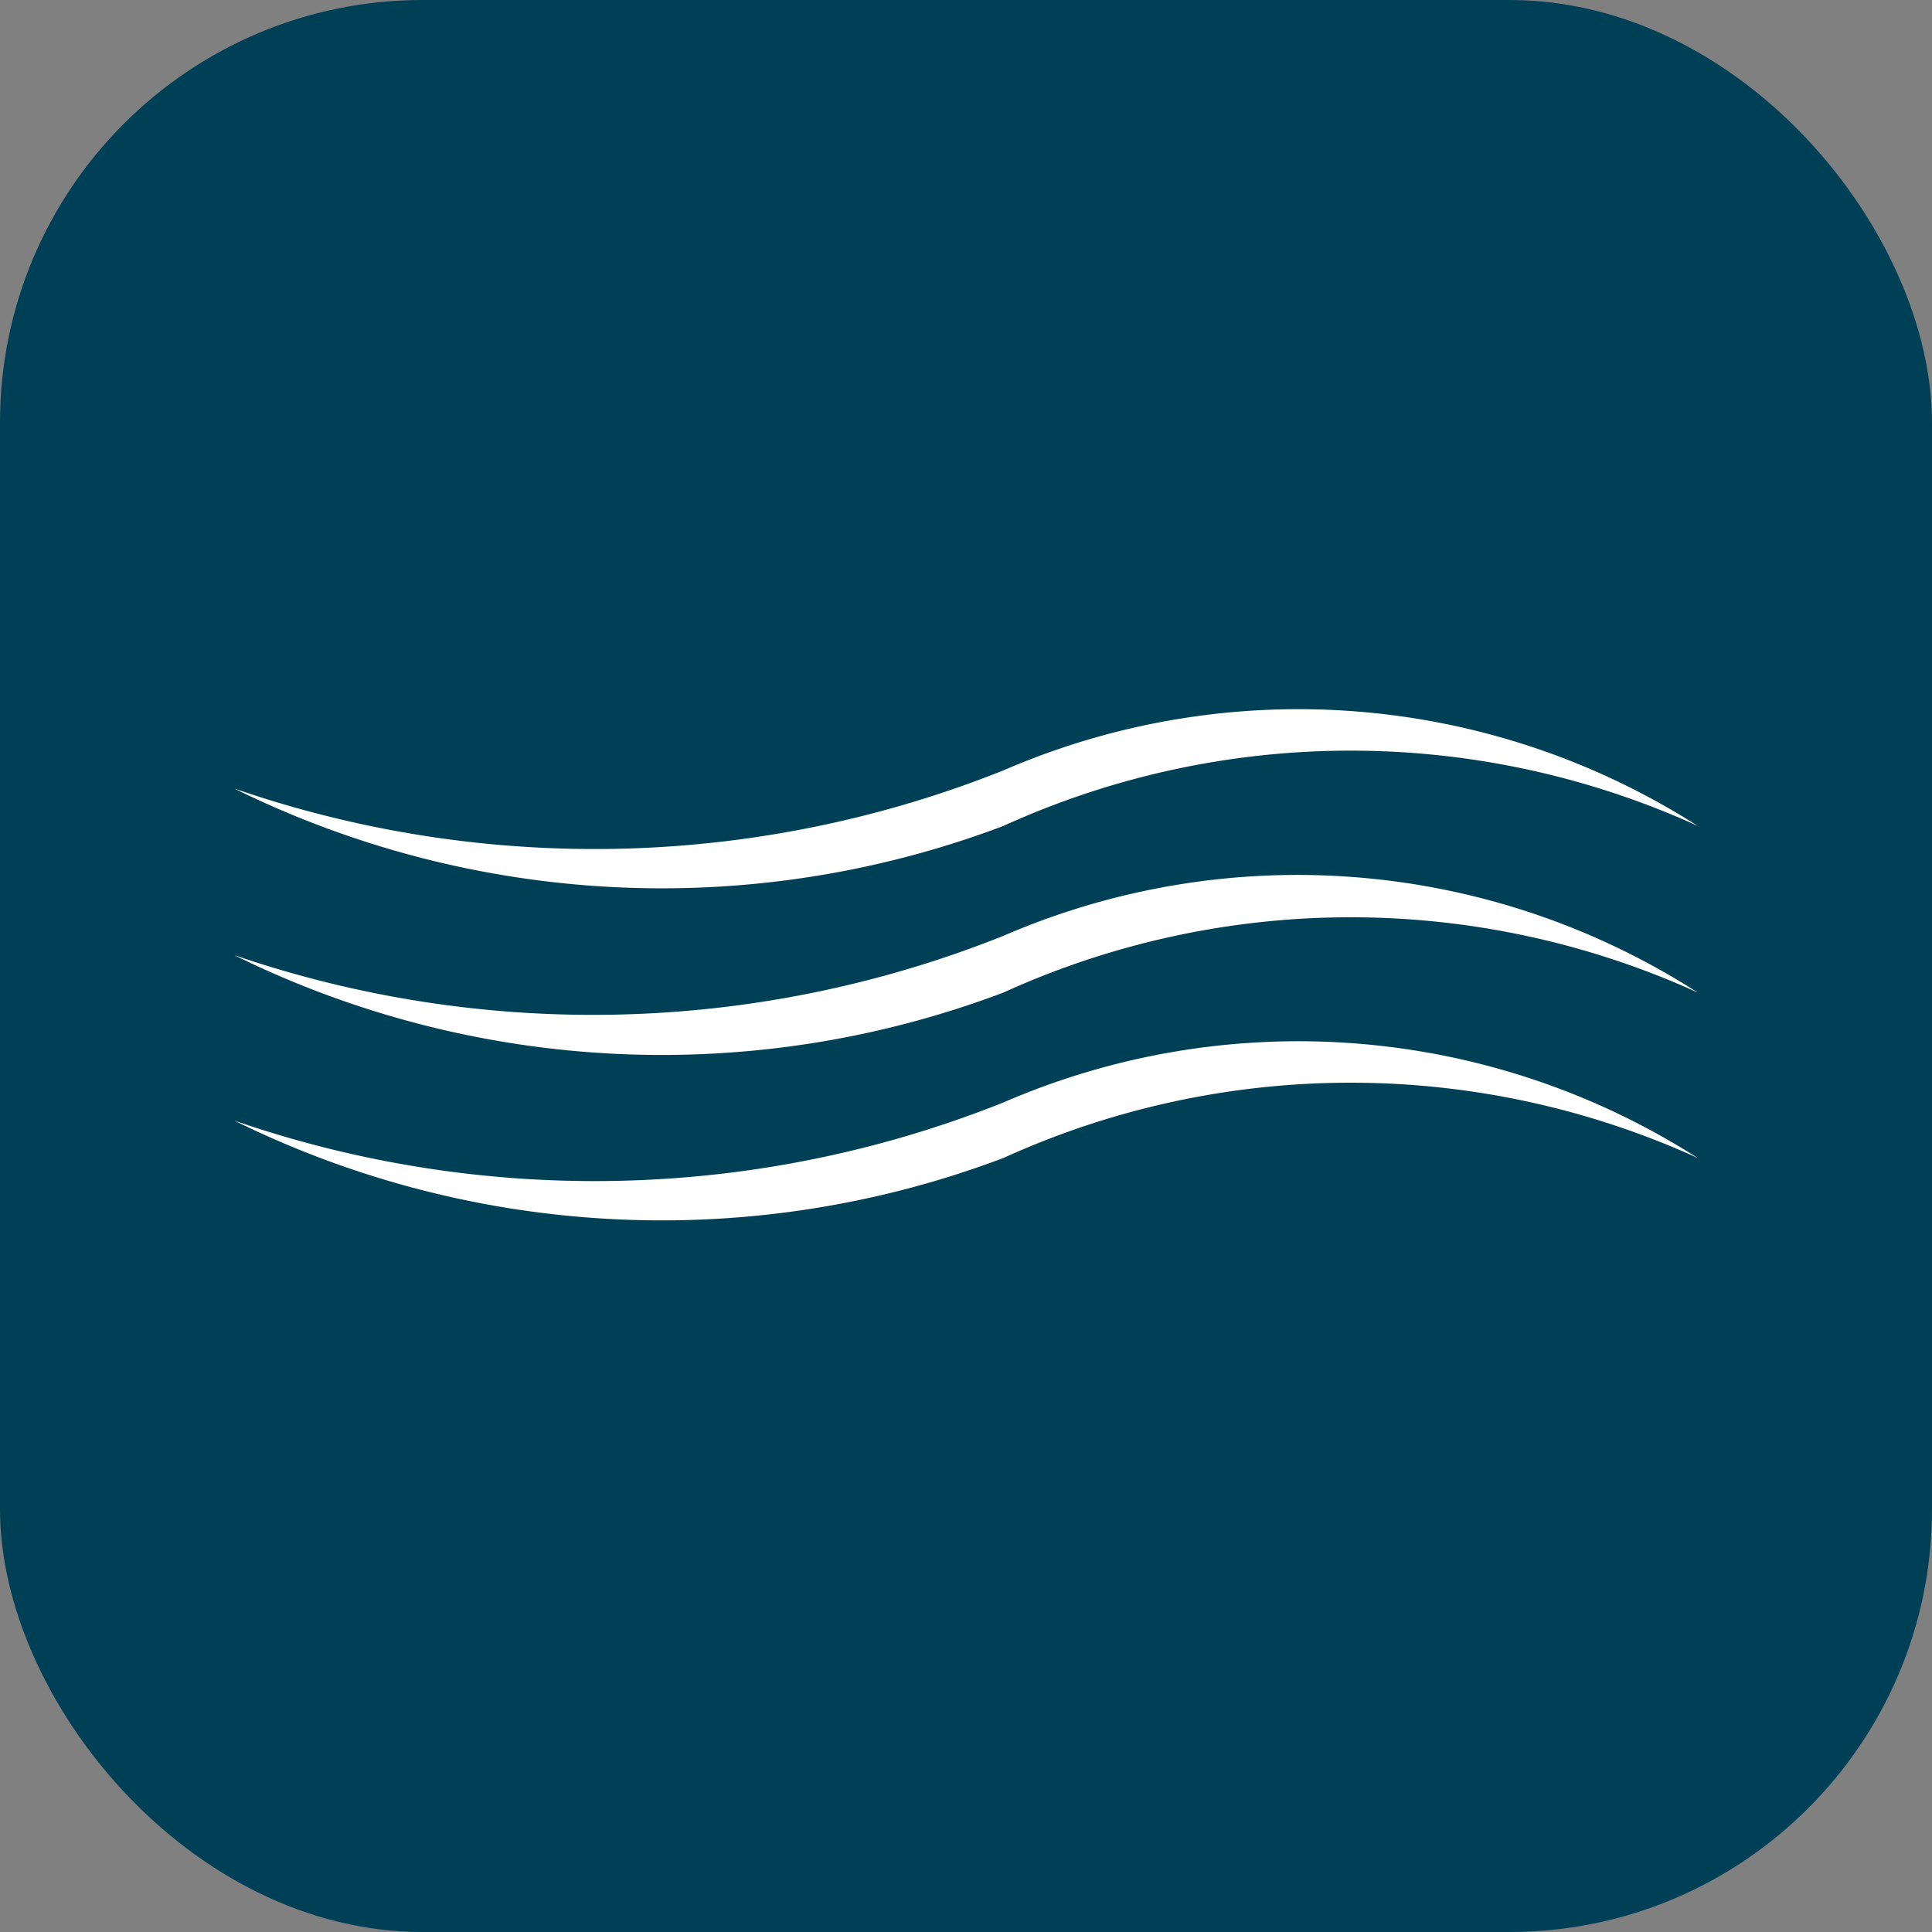 <svg id="Слой_1" data-name="Слой 1" xmlns="http://www.w3.org/2000/svg" viewBox="0 0 16 16"><rect x="0" y="0" width="16" height="16" fill="#808080" stroke="none"/><defs><style>.cls-1{fill:#004056;}.cls-2{fill:#fff;}</style></defs><rect class="cls-1" width="16" height="16" rx="3.5"/><path class="cls-2" d="M1.94,9.28a8,8,0,0,0,6.37.31,6.94,6.94,0,0,1,5.75,0,6.14,6.14,0,0,0-5.75-.46A9.13,9.13,0,0,1,1.94,9.28Z"/><path class="cls-2" d="M1.94,7.91a8,8,0,0,0,6.37.31,6.94,6.94,0,0,1,5.75,0,6.13,6.13,0,0,0-5.75-.47A9.16,9.16,0,0,1,1.94,7.91Z"/><path class="cls-2" d="M1.94,6.53a8,8,0,0,0,6.37.31,6.94,6.94,0,0,1,5.75,0,6.14,6.14,0,0,0-5.75-.46A9.13,9.13,0,0,1,1.94,6.53Z"/></svg>